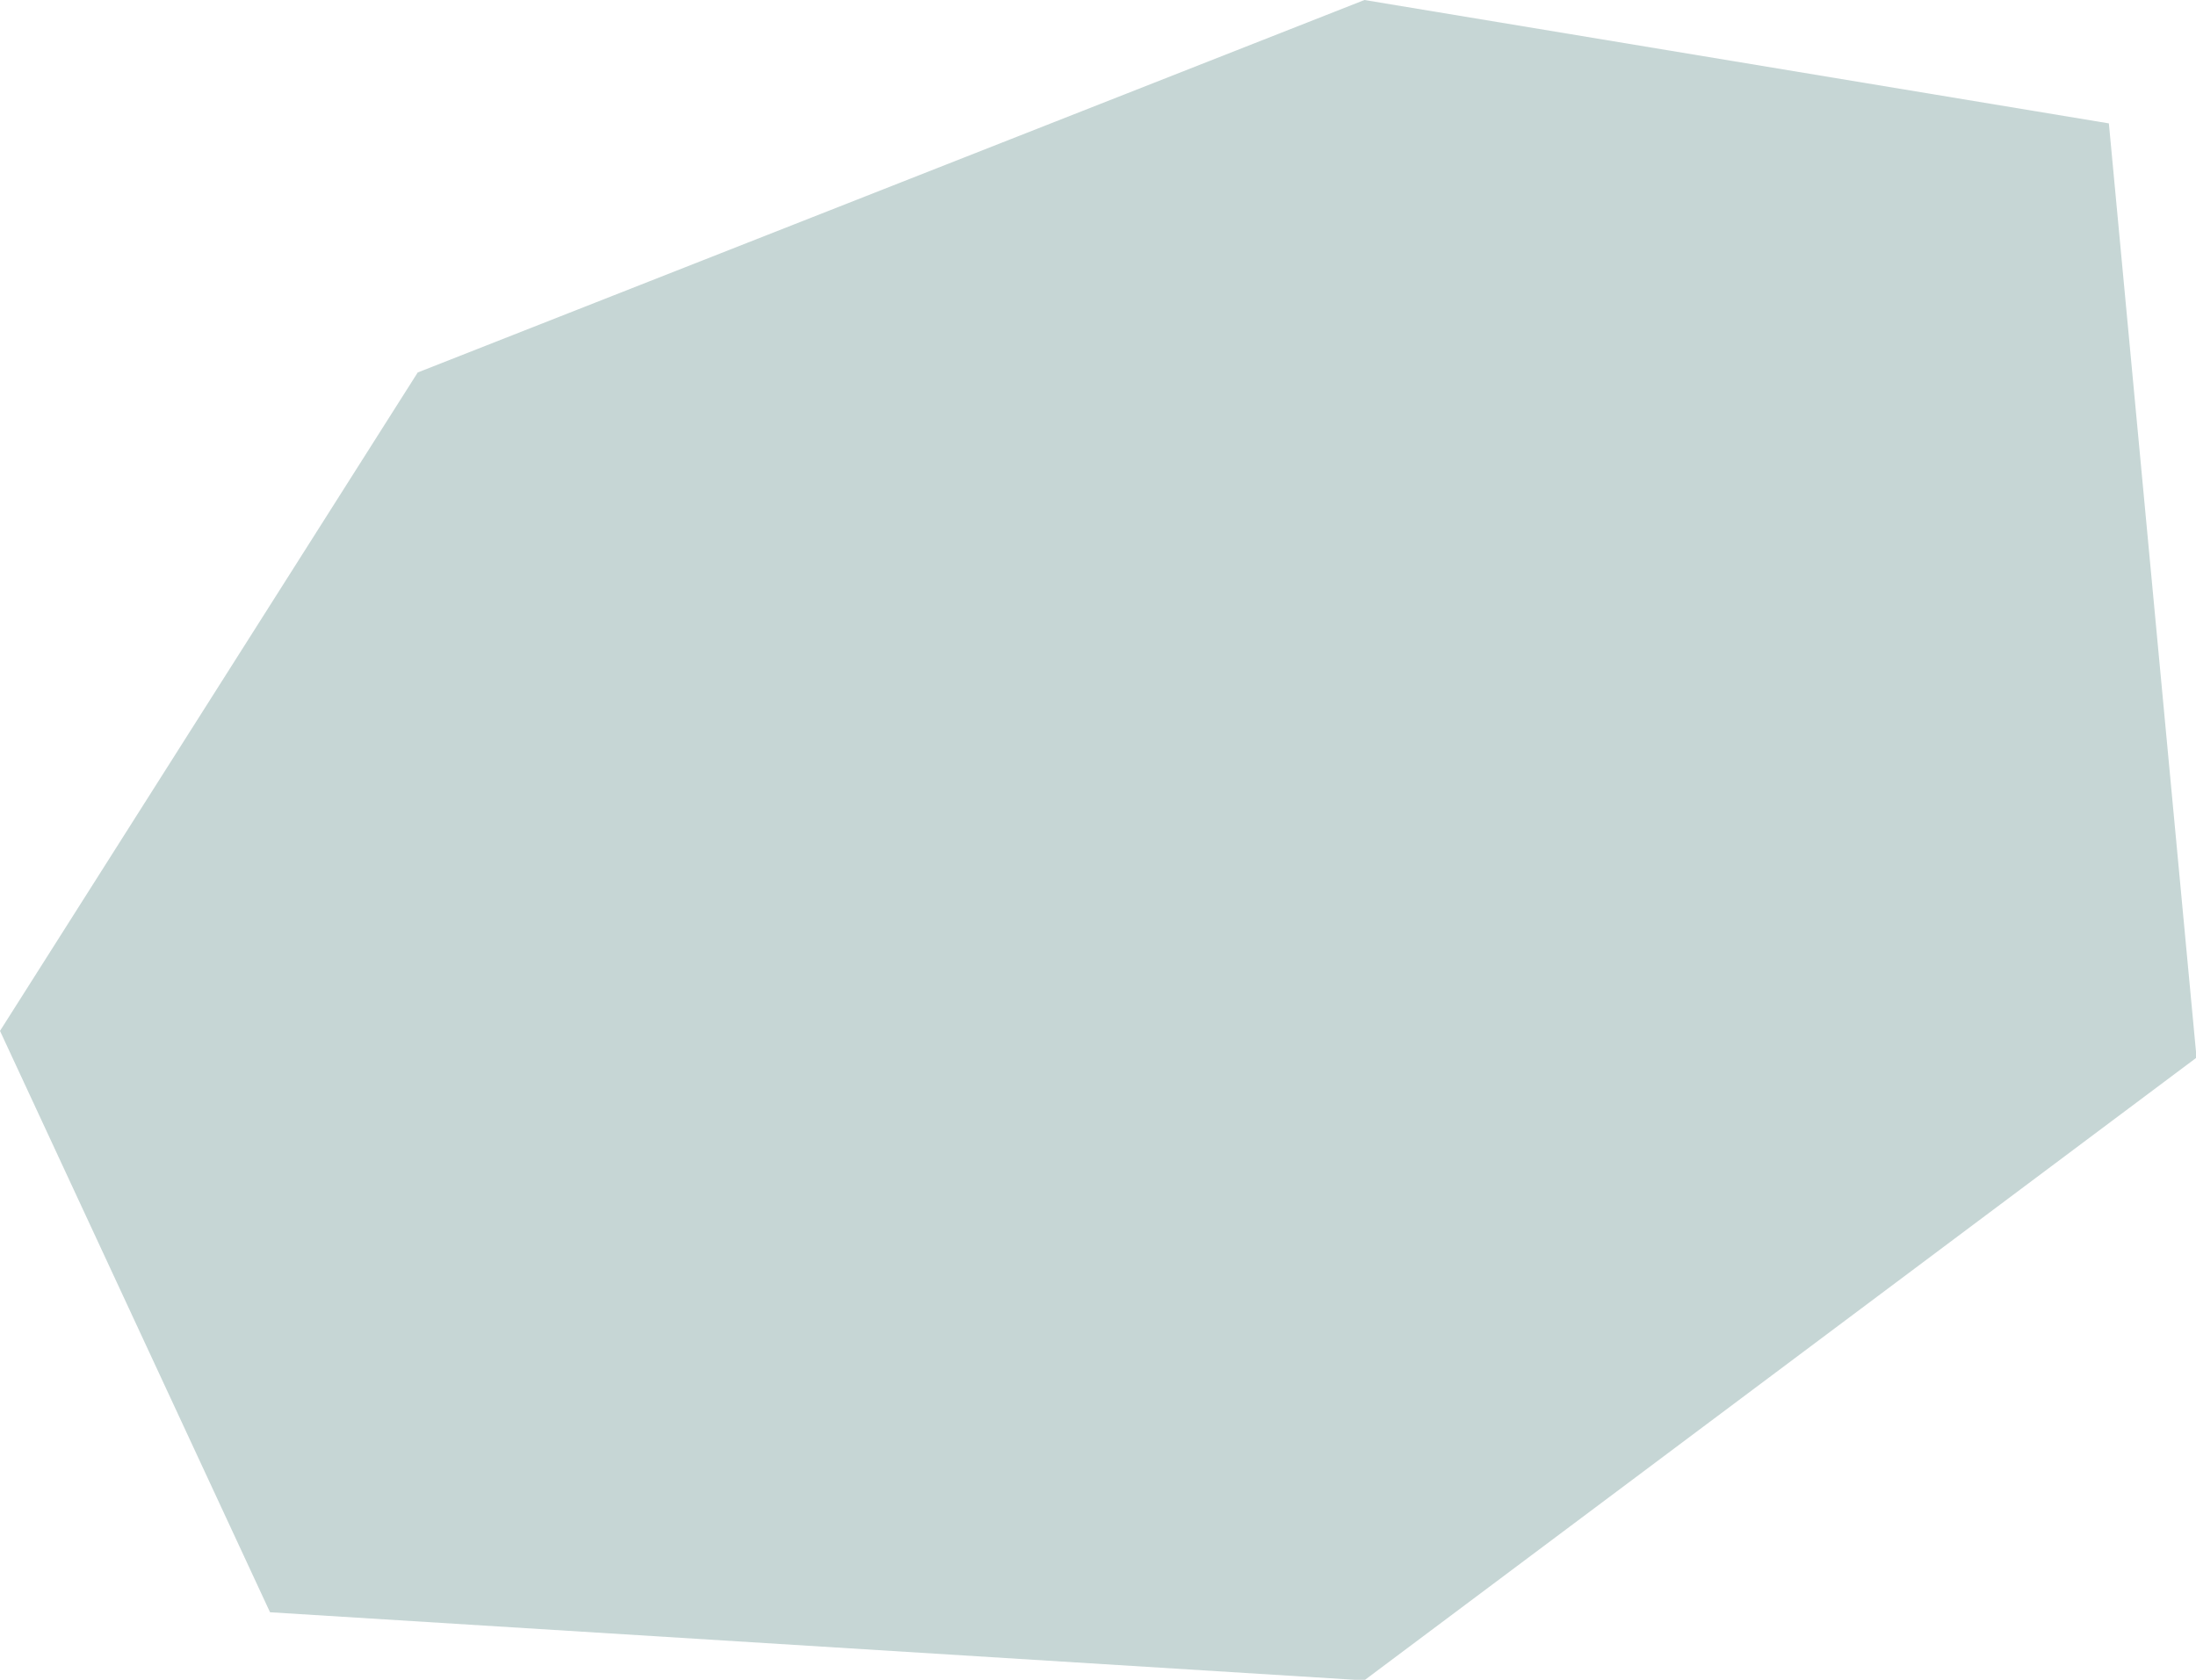 <svg width="911" height="697" xmlns="http://www.w3.org/2000/svg">

 <g>
  <title>Layer 1</title>
  <g data-name="Raggruppa 16538" id="Raggruppa_16538">
   <path opacity="0.93" fill="#c2d4d3" d="m173.29,154.551l392.753,-154.551l308.81,51.197l36.372,387.651l-345.269,258.41l-453.938,-28.27l-112.017,-241.227l173.289,-273.209z" data-name="Tracciato 7689" id="Tracciato_7689"/>
  </g>
 </g>
</svg>
